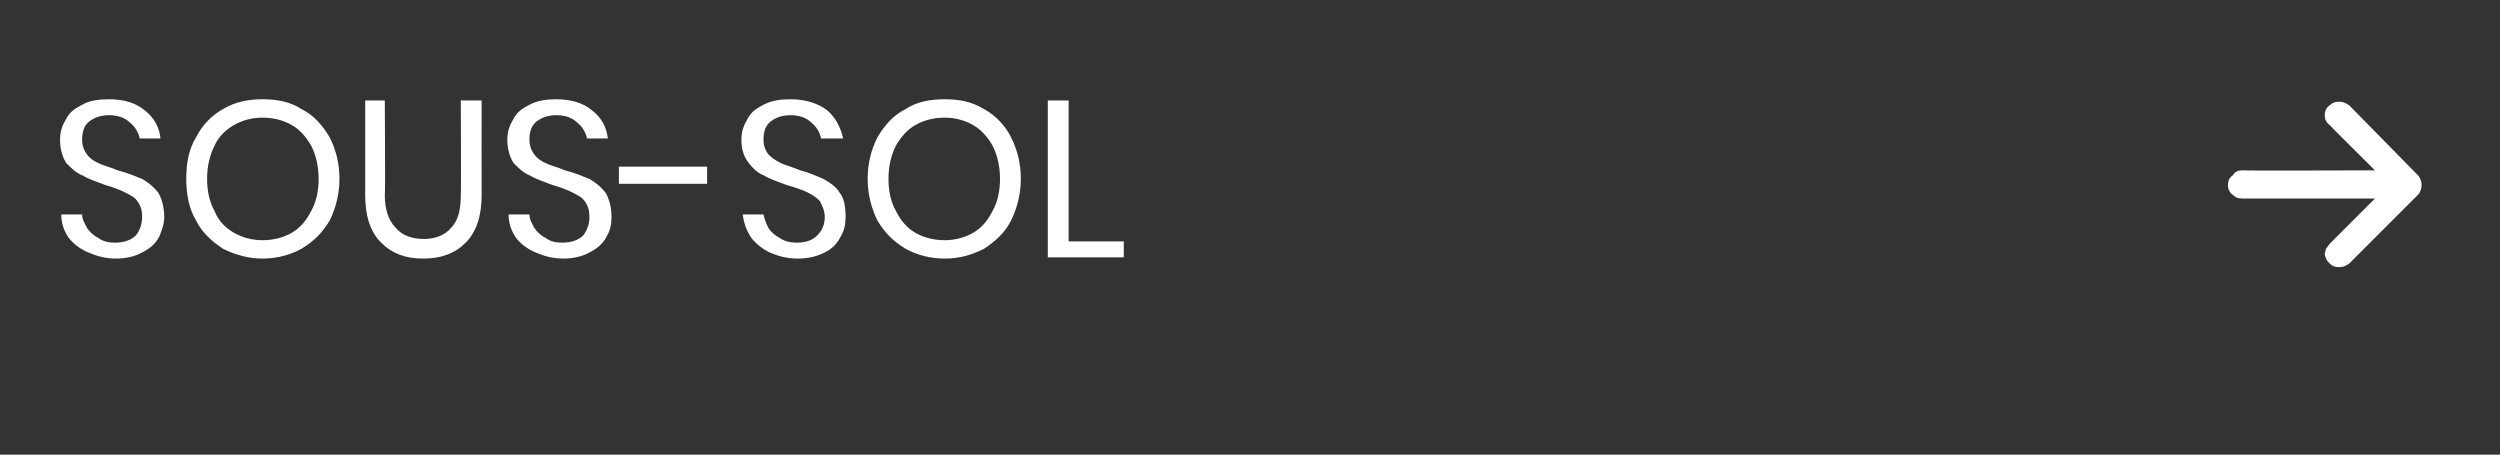 <?xml version="1.0" standalone="no"?><!DOCTYPE svg PUBLIC "-//W3C//DTD SVG 1.1//EN" "http://www.w3.org/Graphics/SVG/1.1/DTD/svg11.dtd"><svg xmlns="http://www.w3.org/2000/svg" version="1.1" width="204px" height="37.1px" viewBox="0 -4 204 37.1" style="top:-4px"><rect x="0" y="-4" width="204" height="37.1" fill="#333333" stroke="none"/><desc>SOUS SOL </desc><defs/><g id="Polygon71408"><path d="m13.4 13.7c0 .6-.2 1.1-.4 1.6c-.3.6-.8 1-1.4 1.3c-.5.3-1.3.5-2.1.5c-.9 0-1.6-.2-2.3-.5c-.7-.3-1.2-.7-1.6-1.2c-.4-.6-.6-1.2-.6-1.9c0 0 1.7 0 1.7 0c0 .4.2.7.4 1.1c.2.3.5.6.9.8c.4.3.8.4 1.4.4c.7 0 1.3-.2 1.7-.6c.3-.4.5-.9.5-1.5c0-.5-.1-.9-.4-1.3c-.2-.3-.6-.5-1-.7c-.4-.2-.9-.4-1.6-.6c-.8-.3-1.4-.5-1.9-.8c-.5-.2-.9-.6-1.3-1c-.3-.5-.5-1.1-.5-1.9c0-.7.2-1.2.5-1.7c.3-.6.8-.9 1.4-1.2c.5-.3 1.3-.4 2.1-.4c1.2 0 2.2.3 2.9.9c.8.6 1.2 1.4 1.3 2.3c0 0-1.7 0-1.7 0c-.1-.5-.4-1-.8-1.3c-.4-.4-1-.6-1.7-.6c-.7 0-1.2.2-1.6.5c-.4.3-.6.8-.6 1.5c0 .4.1.8.4 1.2c.2.3.5.5.9.7c.4.2.9.3 1.6.6c.8.2 1.5.5 2 .7c.5.3.9.6 1.3 1.1c.3.5.5 1.2.5 2c0 0 0 0 0 0zm8-9.6c1.2 0 2.3.2 3.2.8c1 .5 1.7 1.3 2.3 2.3c.5 1 .8 2.1.8 3.4c0 1.2-.3 2.4-.8 3.4c-.6 1-1.3 1.7-2.3 2.3c-.9.5-2 .8-3.2.8c-1.1 0-2.2-.3-3.2-.8c-.9-.6-1.7-1.3-2.2-2.3c-.6-1-.8-2.2-.8-3.4c0-1.3.2-2.4.8-3.4c.5-1 1.3-1.8 2.2-2.3c1-.6 2.1-.8 3.2-.8c0 0 0 0 0 0zm0 1.5c-.8 0-1.6.2-2.3.6c-.7.4-1.3 1-1.6 1.7c-.4.8-.6 1.7-.6 2.7c0 1 .2 1.9.6 2.6c.3.8.9 1.4 1.6 1.8c.7.4 1.5.6 2.3.6c.9 0 1.7-.2 2.4-.6c.7-.4 1.2-1 1.6-1.8c.4-.7.6-1.6.6-2.6c0-1-.2-1.9-.6-2.7c-.4-.7-.9-1.3-1.6-1.7c-.7-.4-1.5-.6-2.4-.6c0 0 0 0 0 0zm10-1.4c0 0 .05 7.67 0 7.7c0 1.2.3 2.1.9 2.7c.5.6 1.3.9 2.3.9c.9 0 1.7-.3 2.2-.9c.6-.6.8-1.5.8-2.7c.04-.03 0-7.7 0-7.7l1.7 0c0 0-.01 7.67 0 7.7c0 1.7-.4 3-1.3 3.9c-.9.9-2 1.3-3.5 1.3c-1.4 0-2.5-.4-3.4-1.3c-.9-.9-1.3-2.2-1.3-3.9c0-.03 0-7.7 0-7.7l1.6 0zm18.5 9.5c0 .6-.1 1.1-.4 1.6c-.3.6-.8 1-1.4 1.3c-.5.3-1.3.5-2.1.5c-.9 0-1.6-.2-2.3-.5c-.7-.3-1.2-.7-1.6-1.2c-.4-.6-.6-1.2-.6-1.9c0 0 1.7 0 1.7 0c0 .4.2.7.4 1.1c.2.3.5.6.9.8c.4.3.8.4 1.4.4c.7 0 1.3-.2 1.7-.6c.3-.4.5-.9.5-1.5c0-.5-.1-.9-.4-1.3c-.2-.3-.6-.5-1-.7c-.4-.2-.9-.4-1.6-.6c-.8-.3-1.4-.5-1.9-.8c-.5-.2-.9-.6-1.3-1c-.3-.5-.5-1.1-.5-1.9c0-.7.2-1.2.5-1.7c.3-.6.8-.9 1.4-1.2c.6-.3 1.3-.4 2.1-.4c1.2 0 2.2.3 2.9.9c.8.6 1.2 1.4 1.3 2.3c0 0-1.7 0-1.7 0c-.1-.5-.4-1-.8-1.3c-.4-.4-1-.6-1.7-.6c-.7 0-1.2.2-1.6.5c-.4.3-.6.8-.6 1.5c0 .4.1.8.4 1.2c.2.3.5.5.9.7c.4.2.9.3 1.6.6c.8.2 1.5.5 2 .7c.5.3.9.6 1.3 1.1c.3.5.5 1.2.5 2c0 0 0 0 0 0zm7.8-4.1l0 1.4l-7.2 0l0-1.4l7.2 0zm11.3 4.1c0 .6-.1 1.1-.4 1.6c-.3.6-.7 1-1.3 1.3c-.6.3-1.3.5-2.2.5c-.9 0-1.6-.2-2.3-.5c-.6-.3-1.1-.7-1.5-1.2c-.4-.6-.6-1.2-.7-1.9c0 0 1.7 0 1.7 0c.1.4.2.7.4 1.1c.2.3.5.6.9.8c.4.3.9.4 1.4.4c.8 0 1.3-.2 1.7-.6c.4-.4.6-.9.6-1.5c0-.5-.2-.9-.4-1.3c-.3-.3-.6-.5-1-.7c-.4-.2-1-.4-1.7-.6c-.8-.3-1.4-.5-1.9-.8c-.5-.2-.9-.6-1.2-1c-.4-.5-.6-1.1-.6-1.9c0-.7.2-1.2.5-1.7c.3-.6.8-.9 1.4-1.2c.6-.3 1.3-.4 2.1-.4c1.2 0 2.2.3 3 .9c.7.6 1.1 1.4 1.3 2.3c0 0-1.8 0-1.8 0c-.1-.5-.4-1-.8-1.3c-.4-.4-1-.6-1.7-.6c-.7 0-1.2.2-1.6.5c-.4.3-.6.8-.6 1.5c0 .4.1.8.4 1.2c.3.3.6.5 1 .7c.4.2.9.3 1.6.6c.8.2 1.4.5 1.9.7c.5.3 1 .6 1.3 1.1c.4.5.5 1.2.5 2c0 0 0 0 0 0zm8.1-9.6c1.2 0 2.2.2 3.2.8c.9.5 1.7 1.3 2.2 2.3c.5 1 .8 2.1.8 3.4c0 1.2-.3 2.4-.8 3.4c-.5 1-1.3 1.7-2.2 2.3c-1 .5-2 .8-3.2.8c-1.2 0-2.3-.3-3.2-.8c-1-.6-1.7-1.3-2.3-2.3c-.5-1-.8-2.2-.8-3.4c0-1.3.3-2.4.8-3.4c.6-1 1.3-1.8 2.3-2.3c.9-.6 2-.8 3.2-.8c0 0 0 0 0 0zm0 1.5c-.9 0-1.7.2-2.4.6c-.7.4-1.2 1-1.6 1.7c-.4.8-.6 1.7-.6 2.7c0 1 .2 1.9.6 2.6c.4.8.9 1.4 1.6 1.8c.7.4 1.5.6 2.4.6c.8 0 1.6-.2 2.3-.6c.7-.4 1.2-1 1.6-1.8c.4-.7.6-1.6.6-2.6c0-1-.2-1.9-.6-2.7c-.4-.7-.9-1.3-1.6-1.7c-.7-.4-1.5-.6-2.3-.6c0 0 0 0 0 0zm10.1 10.1l4.5 0l0 1.3l-6.2 0l0-12.8l1.7 0l0 11.5zm110.1-3.8c.2-.2.3-.5.3-.8c0-.3-.1-.6-.3-.8c0 0-5.6-5.7-5.6-5.7c-.3-.2-.5-.3-.8-.3c-.4 0-.6.1-.8.3c-.3.2-.4.5-.4.8c0 .3.1.6.4.8c-.03.01 3.7 3.7 3.7 3.7c0 0-10.84.04-10.8 0c-.4 0-.6.1-.8.4c-.3.2-.4.5-.4.8c0 .3.1.6.4.8c.2.2.4.3.8.3c-.04 0 10.8 0 10.8 0c0 0-3.73 3.72-3.7 3.7c-.1.1-.2.3-.3.4c0 .1-.1.3-.1.4c0 .2.1.3.1.4c.1.2.2.3.3.4c.2.2.4.3.8.3c.3 0 .5-.1.8-.3c0 0 5.6-5.6 5.6-5.6z" stroke="none" fill="#fff"/></g></svg>